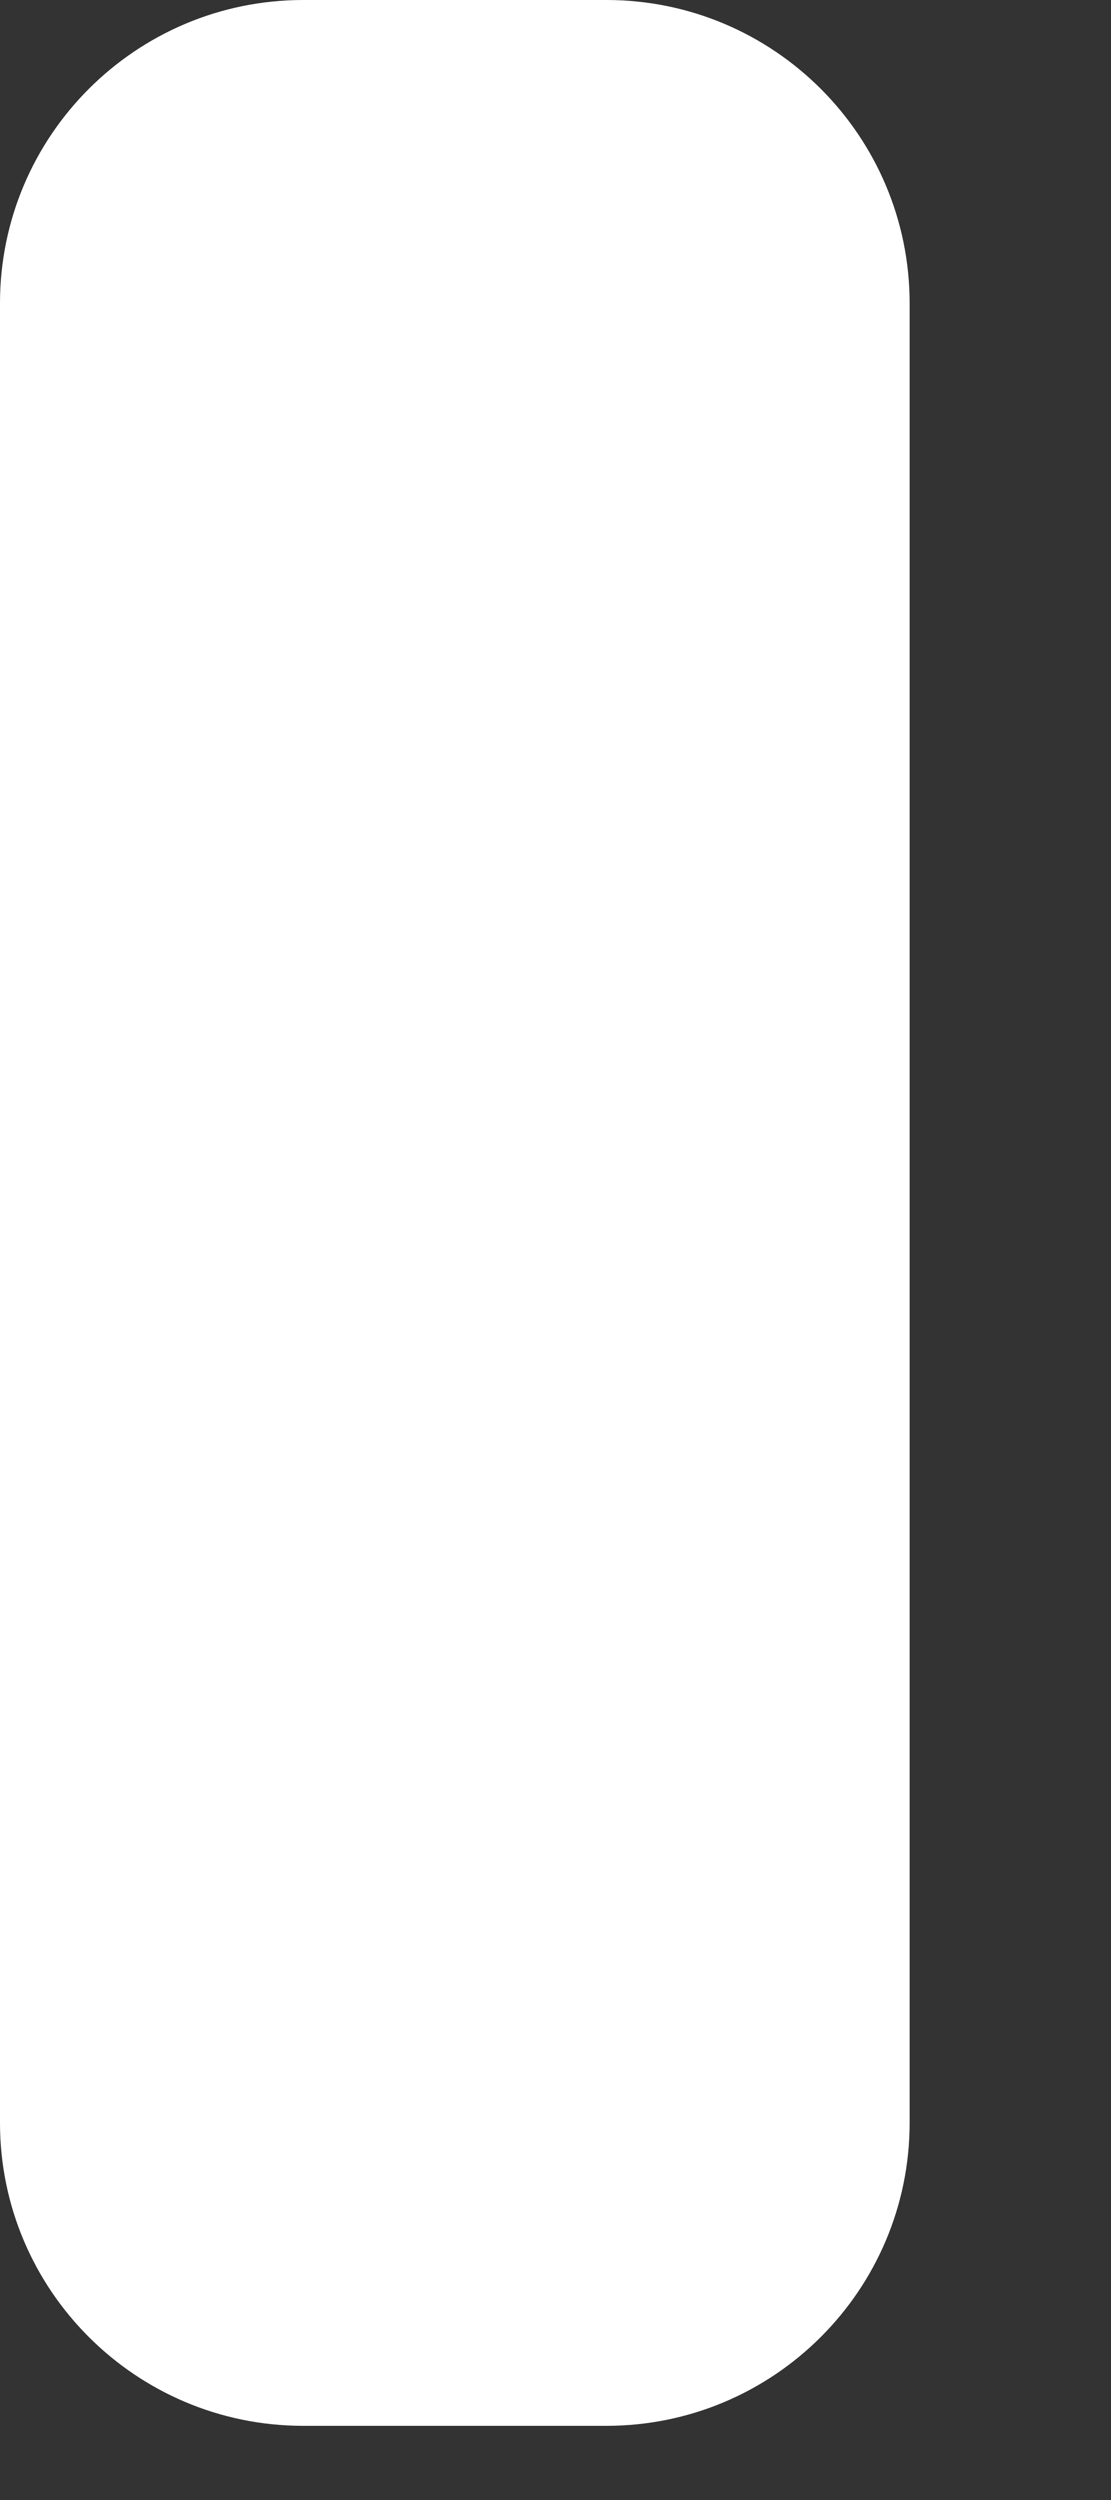 <?xml version="1.0" encoding="utf-8"?>
<svg xmlns="http://www.w3.org/2000/svg" fill="none" height="100%" overflow="visible" preserveAspectRatio="none" style="display: block;" viewBox="0 0 4 9" width="100%">
<rect x="0" y="0" width="4" height="9" fill="#333333" stroke="none"/>
<path clip-rule="evenodd" d="M1.092 0H2.183C2.786 0 3.275 0.489 3.275 1.092V7.642C3.275 8.244 2.786 8.733 2.183 8.733H1.092C0.489 8.733 0 8.244 0 7.642V1.092C0 0.489 0.489 0 1.092 0Z" fill="white" fill-rule="evenodd" id="Path"/>
</svg>